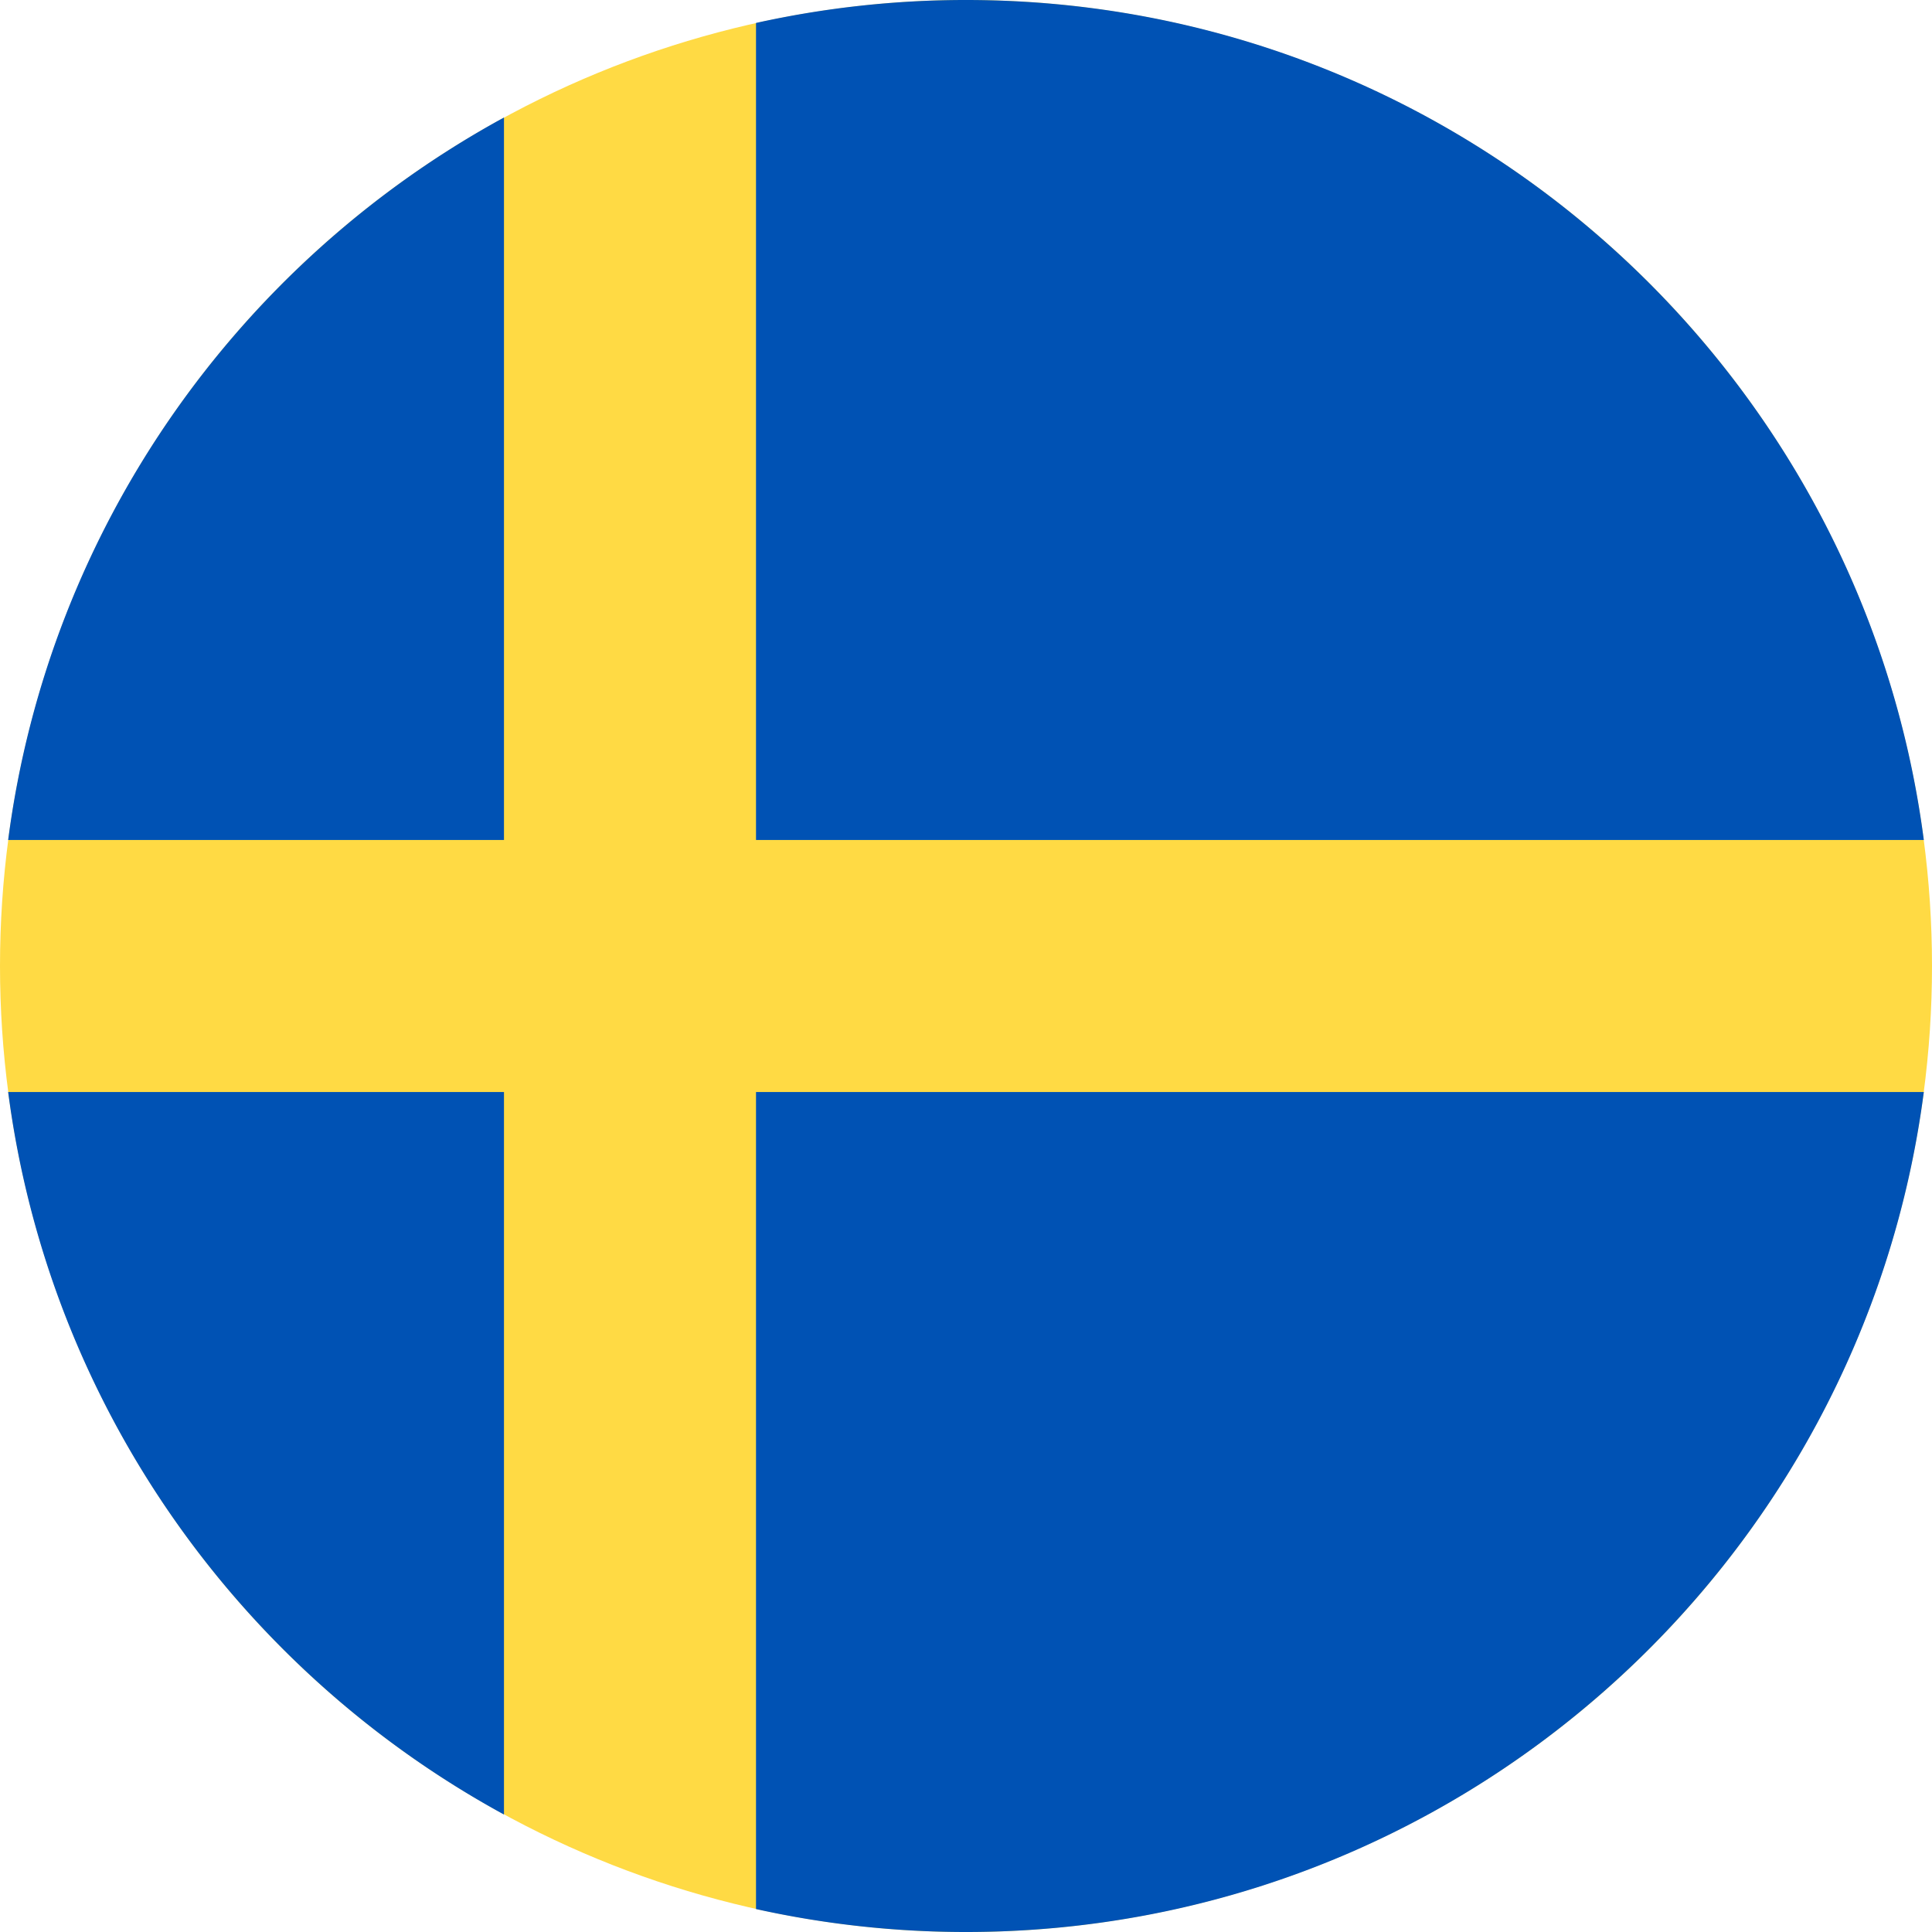 <svg xmlns="http://www.w3.org/2000/svg" viewBox="0 0 512 512" style="enable-background:new 0 0 512 512" xml:space="preserve"><circle style="fill:#ffda44" cx="256" cy="256" r="256"/><path style="fill:#0052b4" d="M200.35 222.6h309.48C493.47 97 386.07 0 256 0a256.9 256.9 0 0 0-55.65 6.08v216.53zM133.56 222.6V31.14C63.27 69.48 12.95 139.83 2.16 222.6h131.4zM133.56 289.4H2.16c10.79 82.77 61.11 153.12 131.4 191.47V289.4zM200.35 289.4v216.52A256.9 256.9 0 0 0 256 512c130.07 0 237.47-97 253.83-222.6H200.35z"/></svg>
